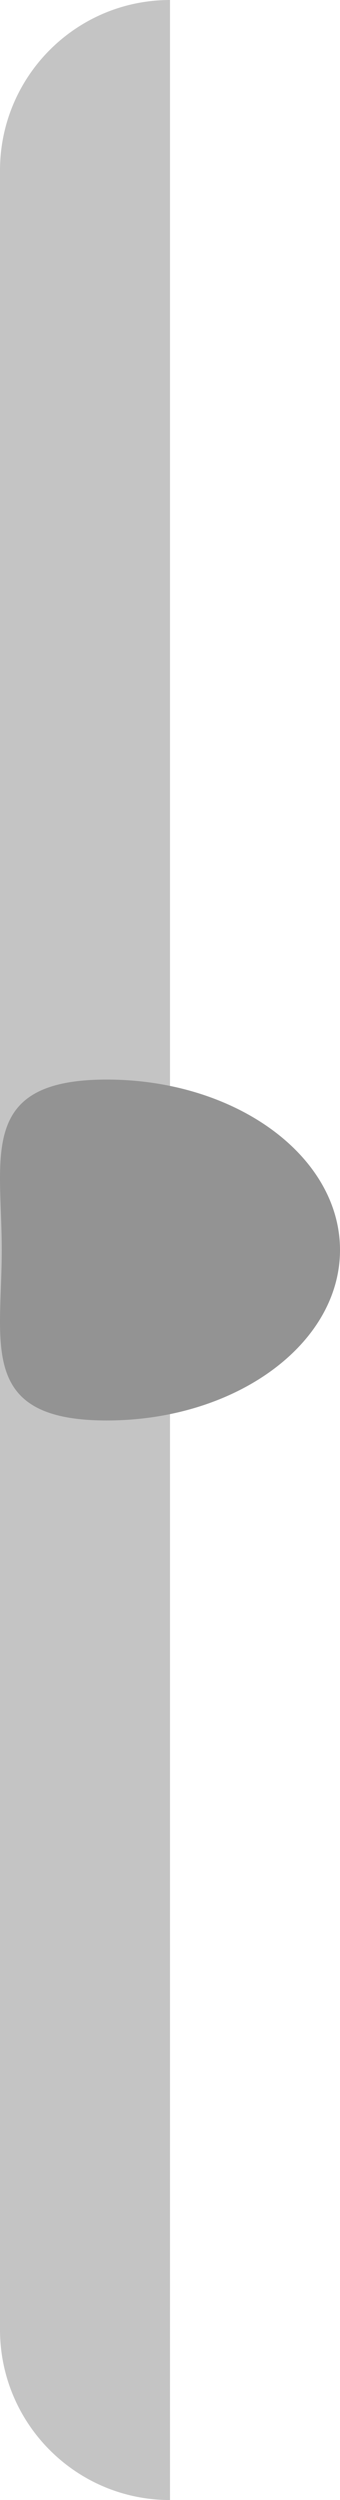 <svg width="6" height="44" viewBox="0 0 6 44" fill="none" xmlns="http://www.w3.org/2000/svg">
<path d="M0 3C0 1.343 1.343 0 3 0V44C1.343 44 0 42.657 0 41V3Z" fill="#C4C4C4"/>
<path d="M6 22C6 23.657 4.157 25 1.883 25C-0.391 25 0.031 23.657 0.031 22C0.031 20.343 -0.391 19 1.883 19C4.157 19 6 20.343 6 22Z" fill="#939393"/>
</svg>
